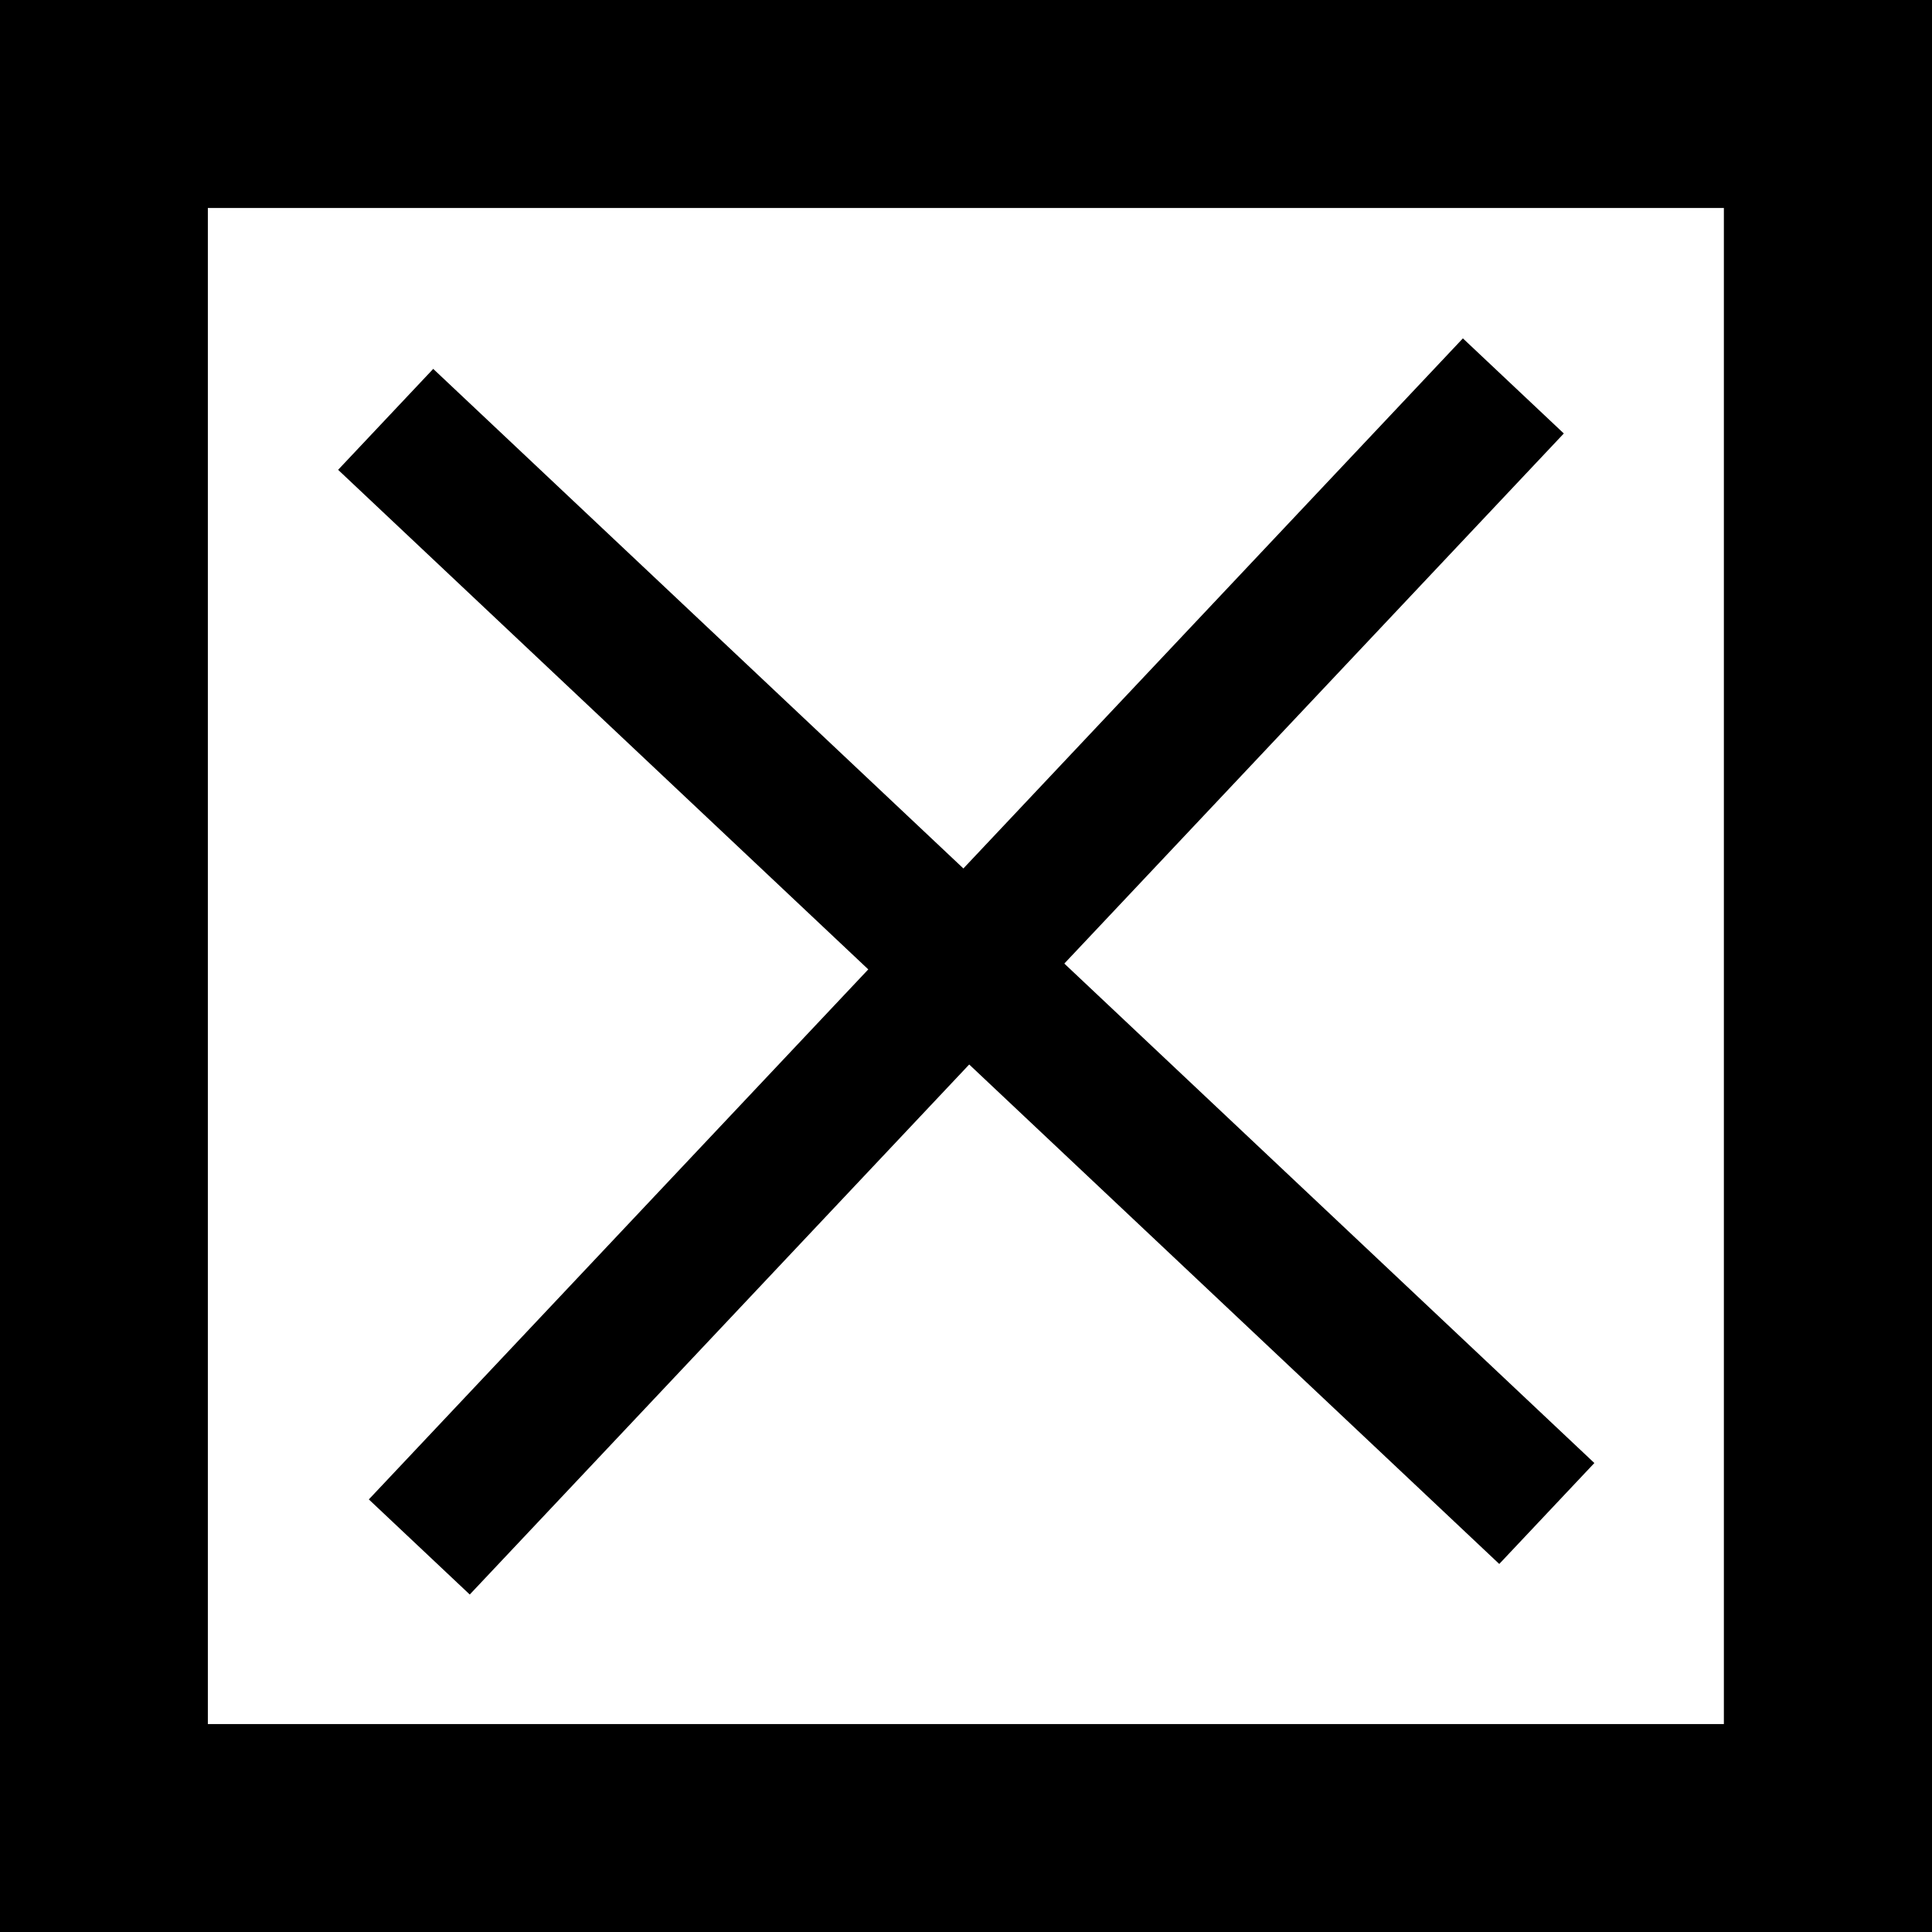 <?xml version="1.0" encoding="utf-8"?>
<!-- Generator: Adobe Illustrator 15.1.0, SVG Export Plug-In . SVG Version: 6.00 Build 0)  -->
<!DOCTYPE svg PUBLIC "-//W3C//DTD SVG 1.0//EN" "http://www.w3.org/TR/2001/REC-SVG-20010904/DTD/svg10.dtd">
<svg version="1.0" id="Vrstva_1" xmlns="http://www.w3.org/2000/svg" xmlns:xlink="http://www.w3.org/1999/xlink" x="0px" y="0px"
	 width="29px" height="29px" viewBox="0 0 29 29" enable-background="new 0 0 29 29" xml:space="preserve">
<g>
	<path d="M29,29H-0.002V0H29V29z M3.12,25.879h22.756V3.122H3.12V25.879z"/>
</g>
<g>
	<g>
		<rect x="2.528" y="13.46" transform="matrix(0.728 0.686 -0.686 0.728 13.896 -5.996)" width="23.941" height="2.081"/>
	</g>
	<g>
		<rect x="13.457" y="2.531" transform="matrix(0.728 0.686 -0.686 0.728 13.898 -5.995)" width="2.081" height="23.939"/>
	</g>
</g>
</svg>
